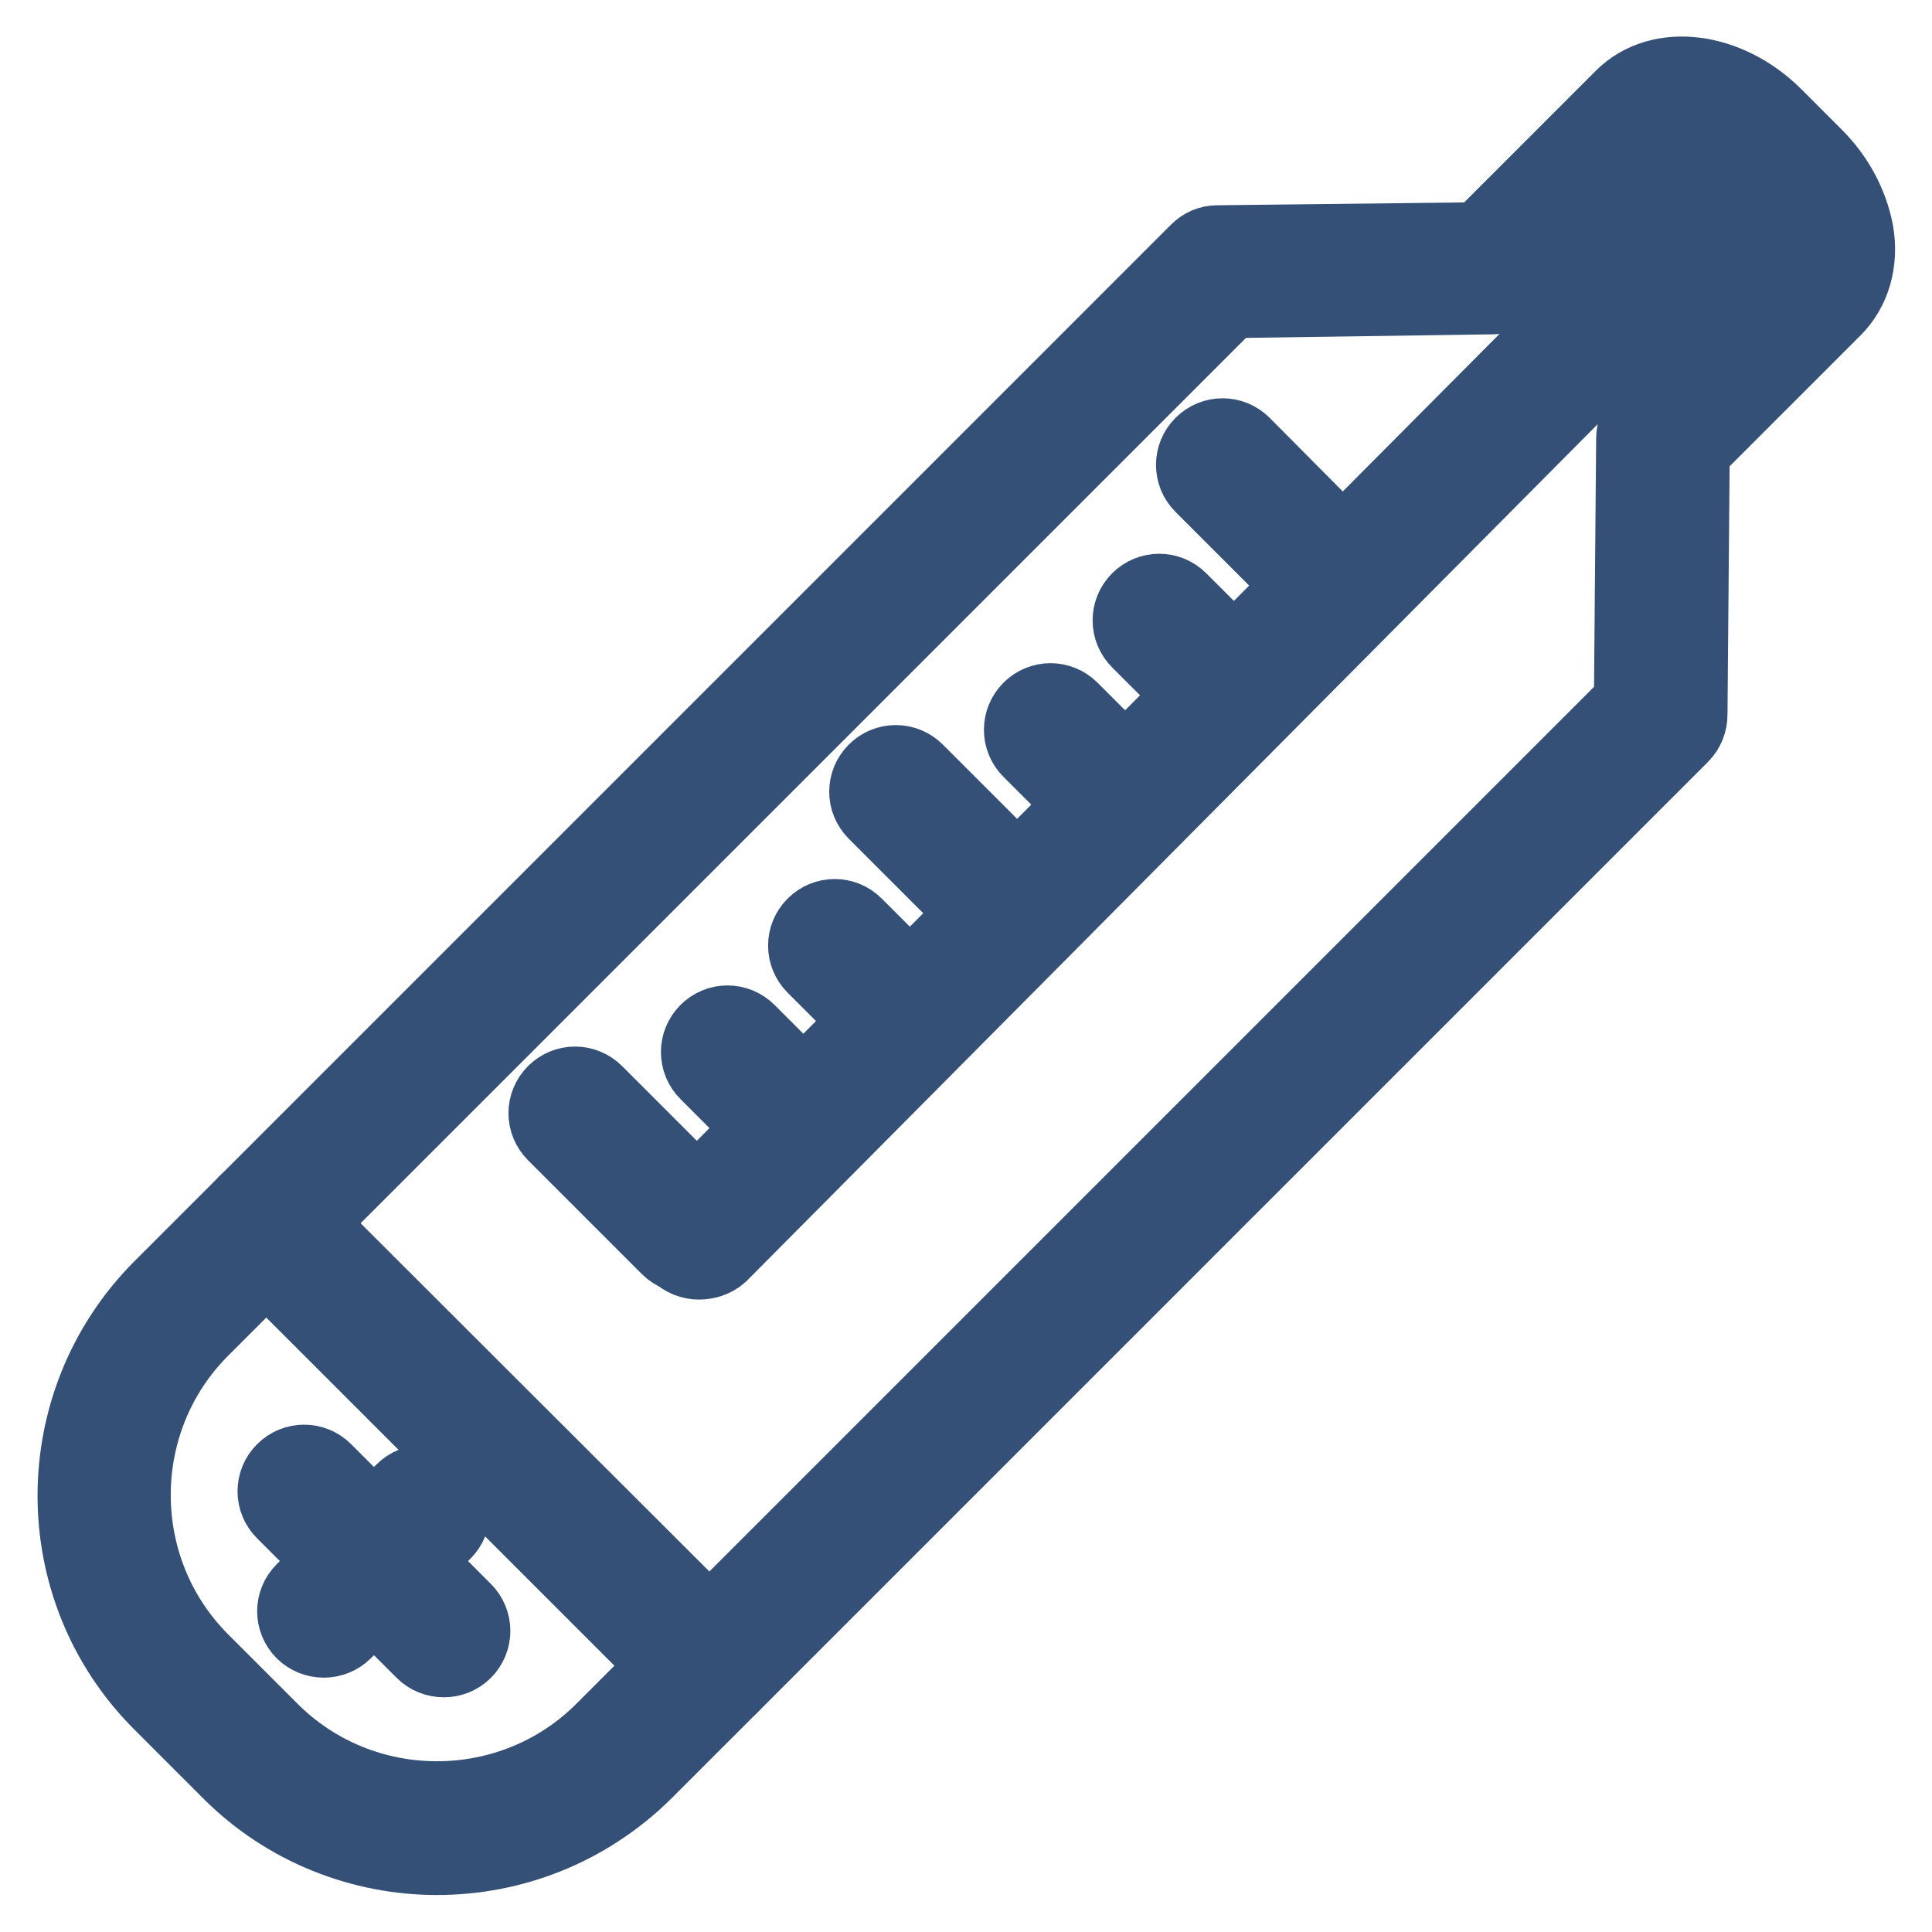 <?xml version="1.0" encoding="utf-8"?>
<!-- Svg Vector Icons : http://www.onlinewebfonts.com/icon -->
<!DOCTYPE svg PUBLIC "-//W3C//DTD SVG 1.1//EN" "http://www.w3.org/Graphics/SVG/1.1/DTD/svg11.dtd">
<svg version="1.1" xmlns="http://www.w3.org/2000/svg" xmlns:xlink="http://www.w3.org/1999/xlink" x="0px" y="0px" viewBox="0 0 256 256" enable-background="new 0 0 256 256" xml:space="preserve">
<g> <path stroke-width="10" fill-opacity="0" stroke="#355076"  d="M94,224.6c-1,0-2-0.4-2.7-1.1l-58.7-58.7c-1.5-1.5-1.5-3.9,0-5.4L158.7,33.3c0.7-0.7,1.6-1.1,2.6-1.1 l34.8-0.4L215,12.9c4.9-4.9,13.9-3.8,20.2,2.5l5.3,5.3c2.9,2.9,4.7,6.4,5.4,10c0.7,4-0.4,7.7-2.9,10.2l-18.8,18.8l-0.3,35 c0,1-0.4,2-1.1,2.7l-126,126C95.9,224.2,95,224.6,94,224.6z M40.7,162.1L94,215.3L216.2,93.1l0.3-35c0-1,0.4-2,1.1-2.7l19.9-19.9 c1-1,0.9-2.6,0.7-3.5c-0.3-2-1.5-4.1-3.2-5.9l-5.3-5.3c-3.4-3.4-7.7-4.1-9.4-2.5l-19.9,19.9c-0.7,0.7-1.6,1.1-2.6,1.1L163,39.8 L40.7,162.1z"/> <path stroke-width="10" fill-opacity="0" stroke="#355076"  d="M92.6,167.2c-1,0-2-0.4-2.7-1.1c-1.5-1.5-1.5-3.9,0-5.4L223,26.9c1.5-1.5,3.9-1.5,5.4,0 c1.5,1.5,1.5,3.9,0,5.4l-133,133.9C94.6,166.9,93.6,167.2,92.6,167.2L92.6,167.2z"/> <path stroke-width="10" fill-opacity="0" stroke="#355076"  d="M91.3,166.4c-1,0-2-0.4-2.7-1.1l-15.1-15.1c-1.5-1.5-1.5-3.9,0-5.4c1.5-1.5,3.9-1.5,5.4,0l15.1,15.1 c1.5,1.5,1.5,3.9,0,5.4C93.2,166,92.2,166.4,91.3,166.4z M105.4,152.2c-1,0-2-0.4-2.7-1.1l-9-9c-1.5-1.5-1.5-3.9,0-5.4 c1.5-1.5,3.9-1.5,5.4,0l9,9c1.5,1.5,1.5,3.9,0,5.4C107.3,151.8,106.4,152.2,105.4,152.2z M119.6,138.1c-1,0-2-0.4-2.7-1.1l-9-9 c-1.5-1.5-1.5-3.9,0-5.4c1.5-1.5,3.9-1.5,5.4,0l9,9c1.5,1.5,1.5,3.9,0,5.4C121.5,137.7,120.5,138.1,119.6,138.1L119.6,138.1z  M133.8,123.8c-1,0-2-0.4-2.7-1.1L116,107.6c-1.5-1.5-1.5-3.9,0-5.4c1.5-1.5,3.9-1.5,5.4,0l15.1,15.1c1.5,1.5,1.5,3.9,0,5.4 C135.8,123.4,134.8,123.8,133.8,123.8L133.8,123.8z M148.2,109.5c-1,0-2-0.4-2.7-1.1l-9-9c-1.5-1.5-1.5-3.9,0-5.4 c1.5-1.5,3.9-1.5,5.4,0l9,9c1.5,1.5,1.5,3.9,0,5.4C150.1,109.1,149.1,109.5,148.2,109.5z M162.6,95c-1,0-2-0.4-2.7-1.1l-9-9 c-1.5-1.5-1.5-3.9,0-5.4c1.5-1.5,3.9-1.5,5.4,0l9,9c1.5,1.5,1.5,3.9,0,5.4C164.6,94.6,163.6,95,162.6,95z M177.1,80.5 c-1,0-2-0.4-2.7-1.1l-15.1-15.1c-1.5-1.5-1.5-3.9,0-5.4c1.5-1.5,3.9-1.5,5.4,0L179.7,74c1.5,1.5,1.5,3.9,0,5.4 C179,80.2,178.1,80.5,177.1,80.5z"/> <path stroke-width="10" fill-opacity="0" stroke="#d1e4f5"  d="M33.3,232l-9.2-9.2c-13.6-13.6-13.6-35.8,0-49.4l11.3-11.3L94,220.8l-11.3,11.3 C69.1,245.6,46.8,245.6,33.3,232z"/> <path stroke-width="10" fill-opacity="0" stroke="#355076"  d="M57.9,246.1c-9.9,0-19.9-3.8-27.4-11.3l-9.2-9.2c-15.1-15.1-15.1-39.7,0-54.9l11.3-11.3 c1.5-1.5,3.9-1.5,5.4,0l58.7,58.7c1.5,1.5,1.5,3.9,0,5.4l-11.3,11.3C77.8,242.3,67.9,246.1,57.9,246.1z M35.3,167.5l-8.6,8.6 c-12.1,12.1-12.1,31.9,0,44l9.2,9.2c12.1,12.1,31.9,12.1,44,0l8.6-8.6L35.3,167.5z"/> <path stroke-width="10" fill-opacity="0" stroke="#355076"  d="M58.8,219.9c-1,0-2-0.4-2.7-1.1l-18.5-18.5c-1.5-1.5-1.5-3.9,0-5.4c1.5-1.5,3.9-1.5,5.4,0l18.5,18.5 c1.5,1.5,1.5,3.9,0,5.4C60.7,219.6,59.7,219.9,58.8,219.9z"/> <path stroke-width="10" fill-opacity="0" stroke="#355076"  d="M42.9,217.3c-1,0-2-0.4-2.7-1.1c-1.5-1.5-1.5-3.9,0-5.4l13.2-13.2c1.5-1.5,3.9-1.5,5.4,0 c1.5,1.5,1.5,3.9,0,5.4l-13.2,13.2C44.9,216.9,43.9,217.3,42.9,217.3z"/></g>
</svg>
